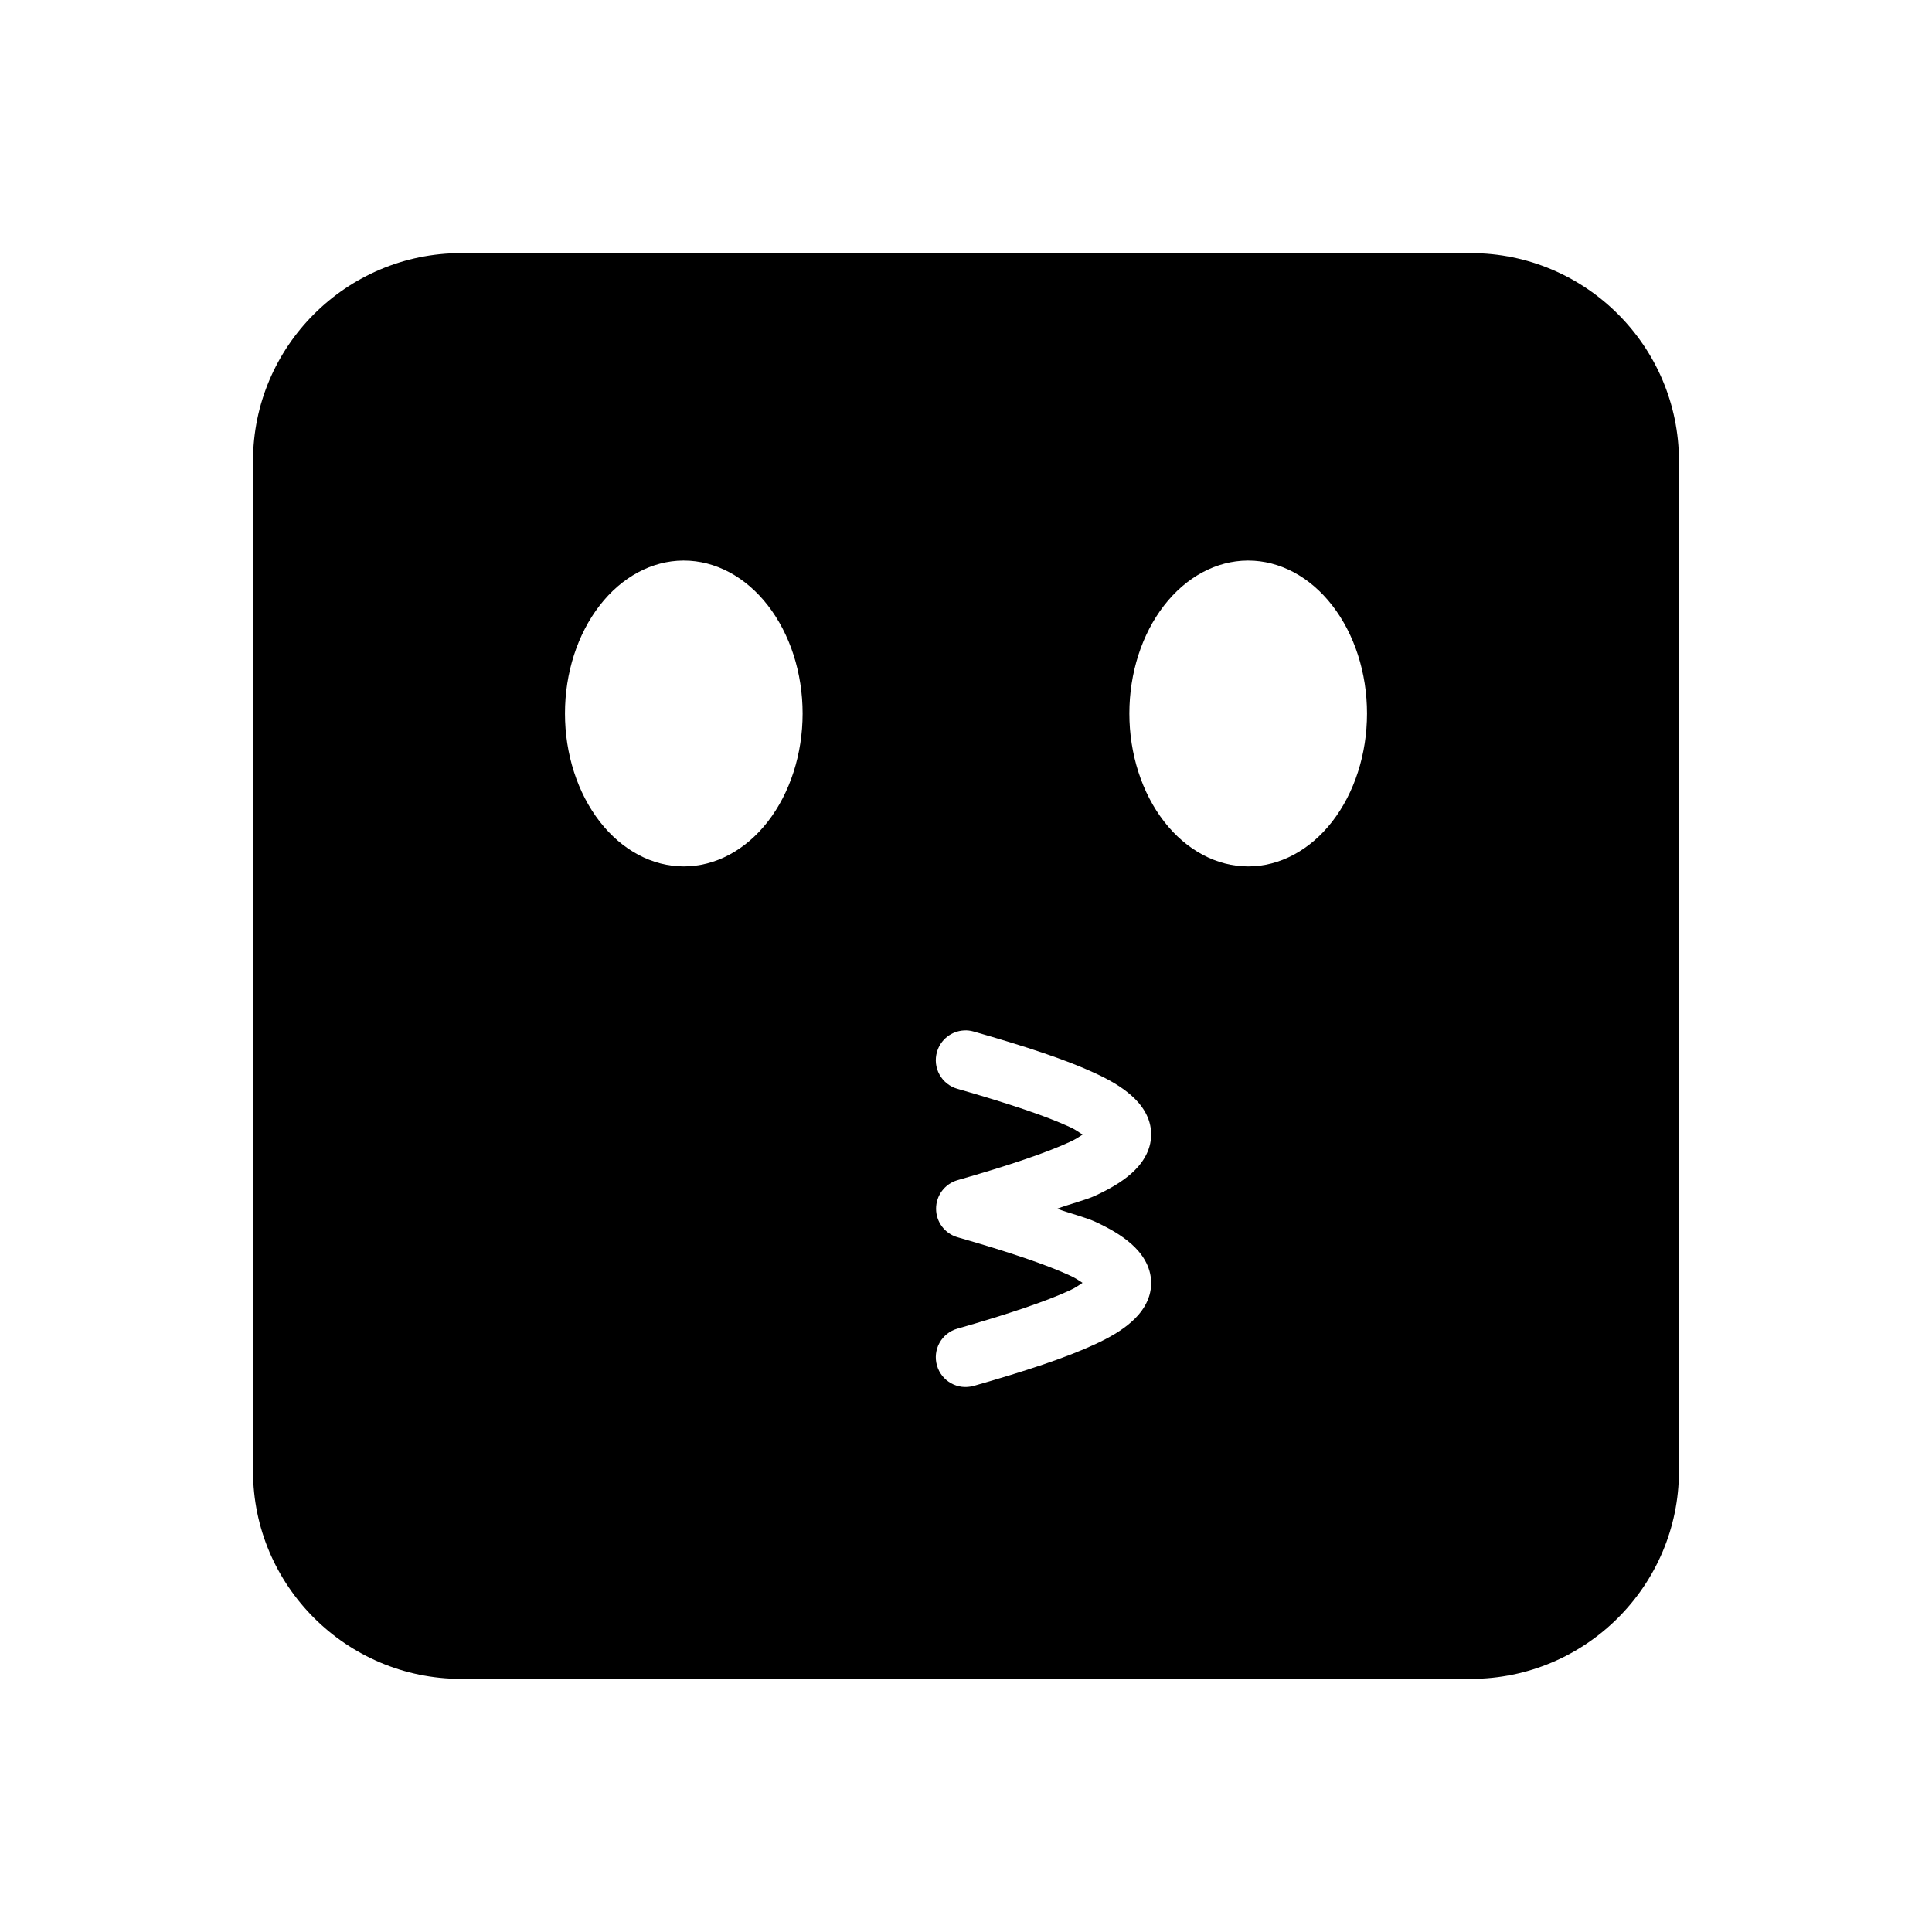 <?xml version="1.0" encoding="UTF-8"?>
<!-- Uploaded to: ICON Repo, www.iconrepo.com, Generator: ICON Repo Mixer Tools -->
<svg fill="#000000" width="800px" height="800px" version="1.1" viewBox="144 144 512 512" xmlns="http://www.w3.org/2000/svg">
 <path d="m266.2 211.08c-30.391 0-55.148 24.699-55.148 55.09v267.66c0 30.391 24.758 55.09 55.148 55.09h267.59c30.391 0 55.148-24.699 55.148-55.09v-267.66c0-30.391-24.758-55.09-55.148-55.09zm58.871 81.473h0.141c8.352 0 16.359 4.269 22.266 11.871 5.902 7.598 9.223 17.906 9.223 28.656s-3.32 21.059-9.223 28.66c-5.906 7.598-13.914 11.871-22.266 11.871-8.352 0-16.359-4.273-22.266-11.871-5.902-7.602-9.223-17.91-9.223-28.66 0-10.719 3.301-21 9.176-28.594 5.875-7.598 13.848-11.887 22.172-11.934zm149.57 0h0.141c8.348 0 16.359 4.269 22.262 11.871 5.906 7.598 9.223 17.906 9.227 28.656-0.004 10.75-3.32 21.059-9.227 28.66-5.902 7.598-13.914 11.871-22.262 11.871-8.352 0-16.359-4.273-22.266-11.871-5.906-7.602-9.223-17.91-9.223-28.66 0-10.719 3.301-21 9.176-28.594 5.875-7.598 13.848-11.887 22.172-11.934zm-75.137 124.51c0.844-0.039 1.691 0.062 2.504 0.297 13.941 3.984 24.539 7.484 32.195 11.039 3.828 1.777 6.918 3.547 9.578 5.875s5.289 5.809 5.289 10.348c0 4.539-2.629 8.062-5.289 10.395-2.66 2.328-5.75 4.094-9.578 5.875-2.391 1.109-7.086 2.316-10.055 3.43 2.969 1.109 7.664 2.316 10.055 3.43 3.828 1.777 6.918 3.543 9.578 5.875 2.66 2.328 5.289 5.856 5.289 10.395s-2.629 8.02-5.289 10.348-5.75 4.098-9.578 5.875c-7.656 3.555-18.254 7.055-32.195 11.039v-0.012c-4.168 1.176-8.5-1.234-9.699-5.398-0.586-2.008-0.344-4.168 0.668-6 1.012-1.832 2.715-3.188 4.727-3.762 13.609-3.887 23.754-7.336 29.875-10.18 1.734-0.805 2.269-1.328 3.305-1.965-1.031-0.645-1.582-1.121-3.305-1.922-6.117-2.84-16.266-6.289-29.875-10.18-3.344-0.988-5.637-4.059-5.637-7.547s2.293-6.559 5.637-7.551c13.609-3.887 23.754-7.336 29.875-10.18 1.723-0.801 2.273-1.266 3.305-1.906-1.035-0.645-1.57-1.18-3.305-1.984-6.117-2.84-16.266-6.273-29.875-10.164v0.004c-2.012-0.578-3.711-1.93-4.727-3.762-1.012-1.832-1.254-3.992-0.668-6.004 0.926-3.246 3.82-5.543 7.195-5.703z"/>
</svg>